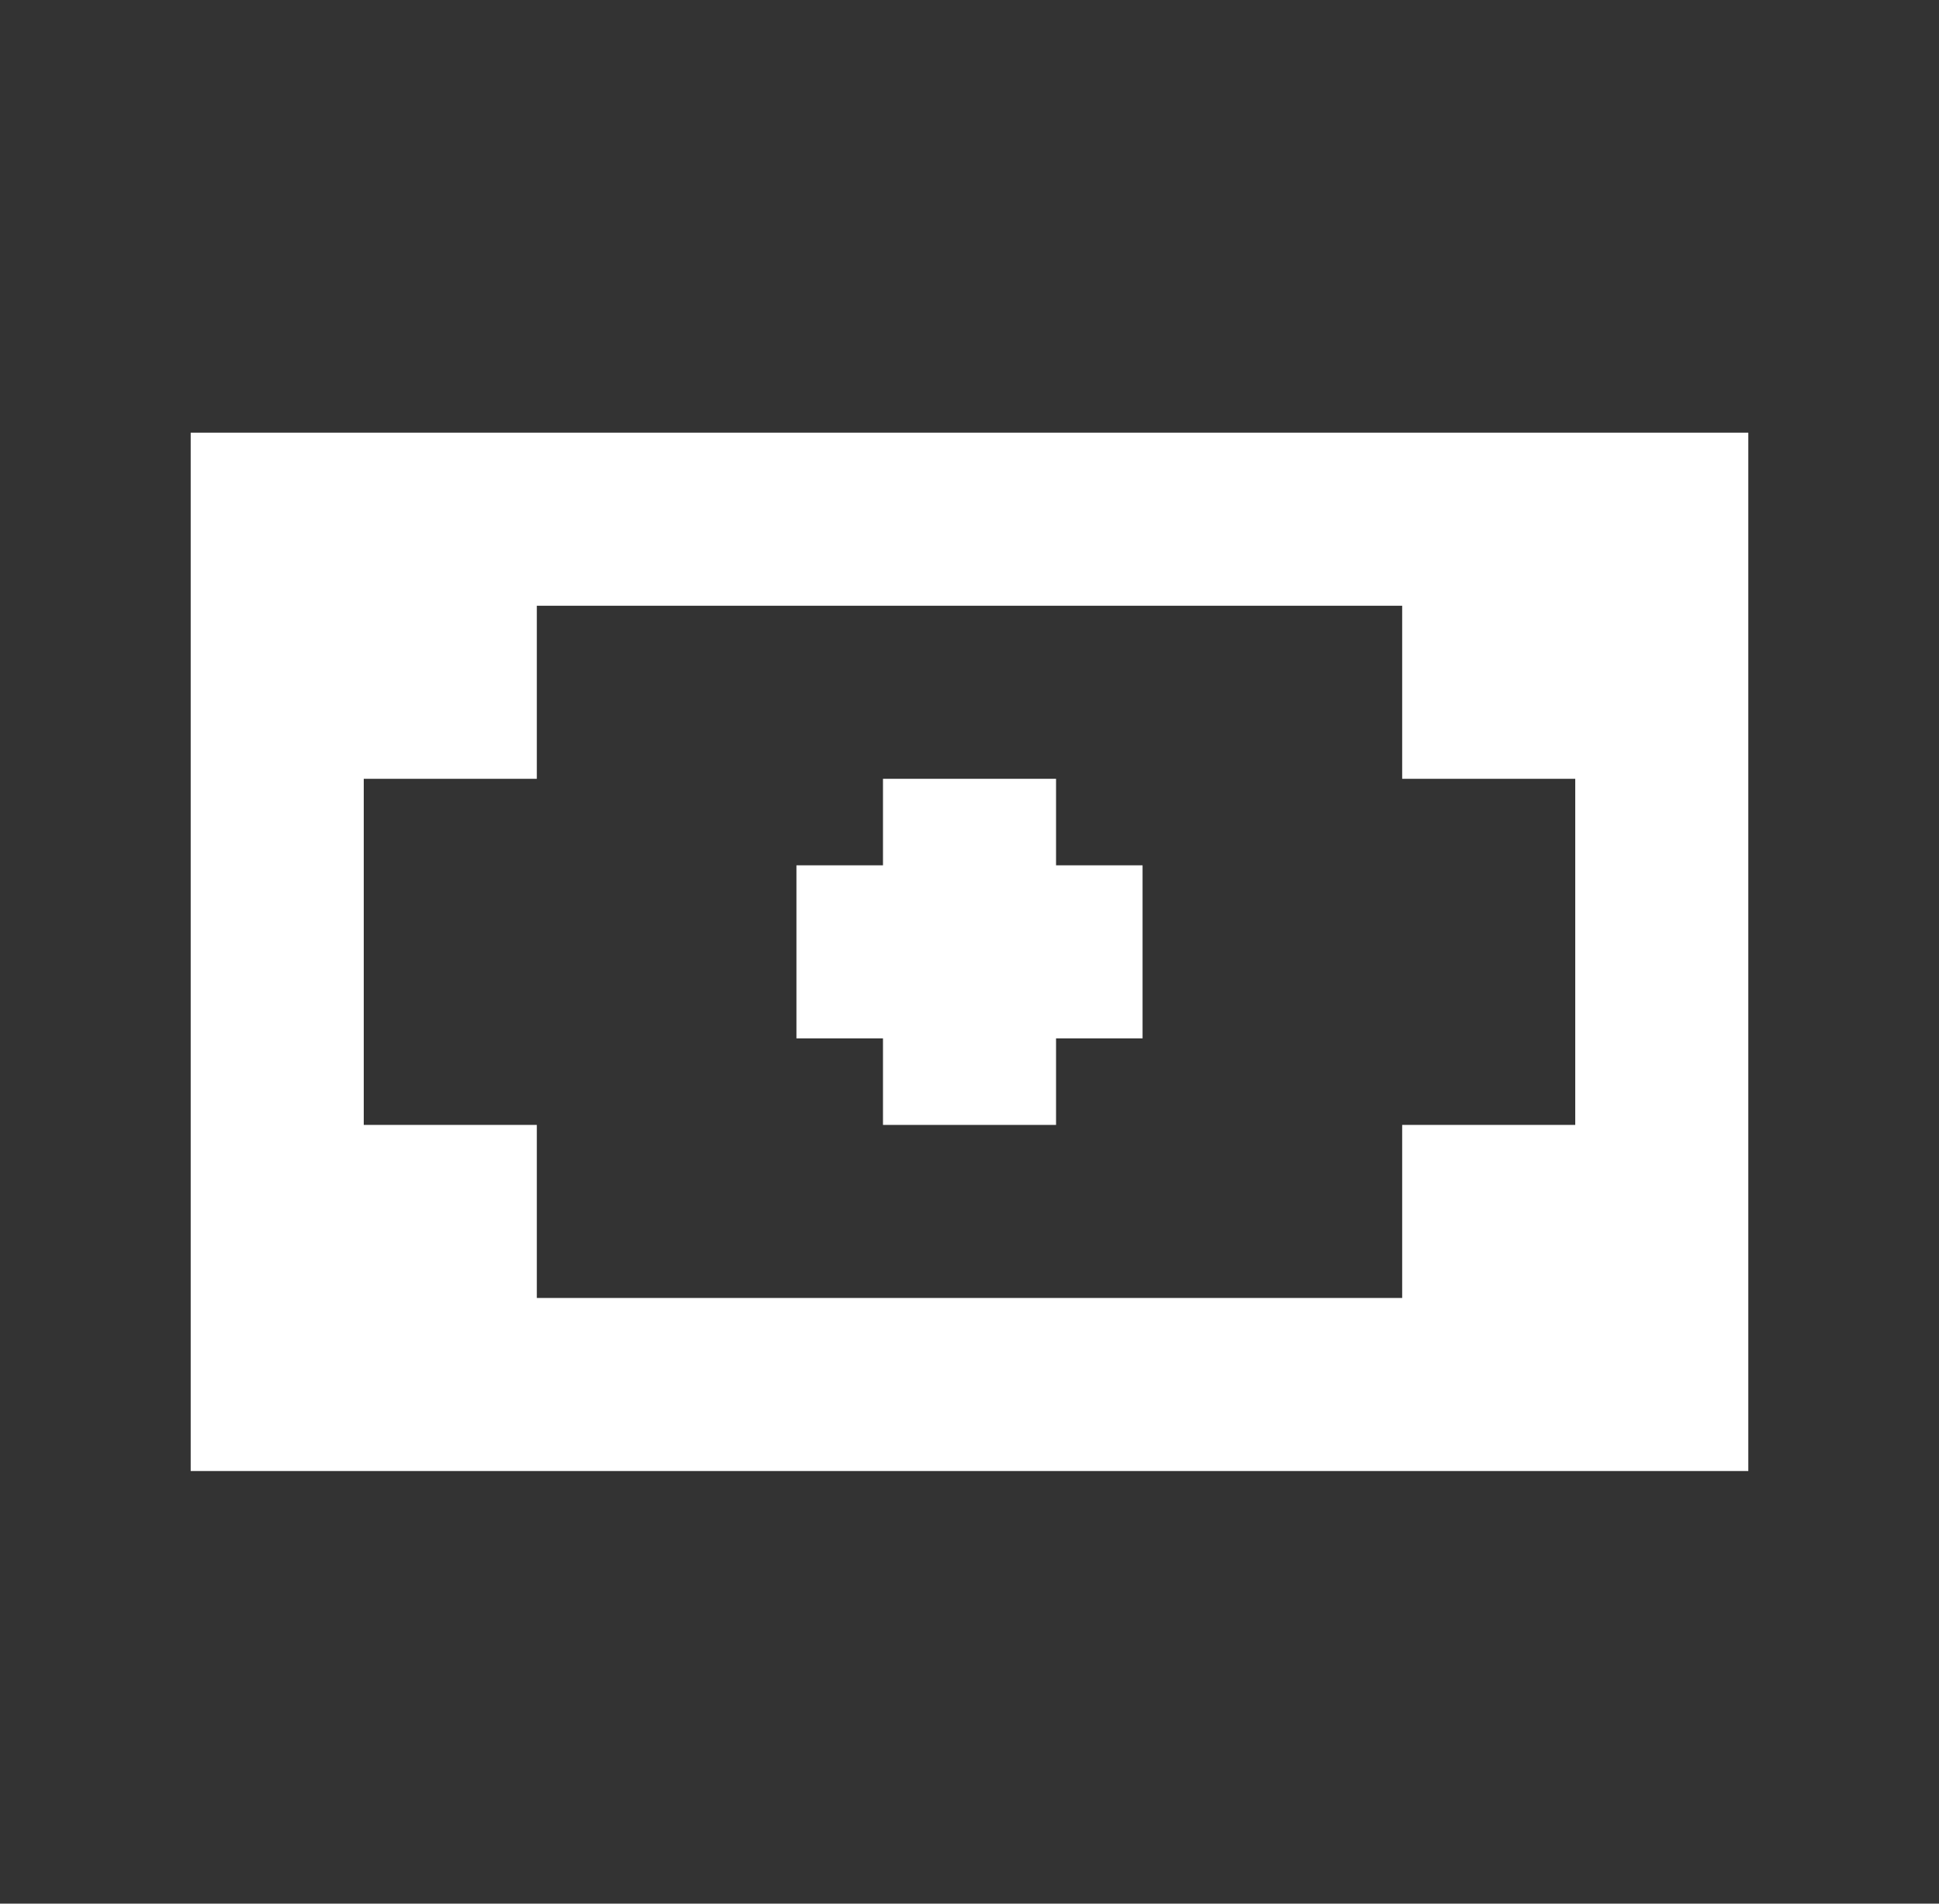 <svg width="55" height="54" viewBox="0 0 55 54" fill="none" xmlns="http://www.w3.org/2000/svg">
<rect x="0" y="0" width="55" height="54" fill="#333333" stroke="none"/>
<path d="M29.955 31.91H25.046V29.455H22.591V24.546H25.046V22.092H29.955V24.546H32.409V29.455H29.955M49.591 41.728H5.409V12.273H49.591M39.773 36.819V31.91H44.682V22.092H39.773V17.183H15.227V22.092H10.318V31.91H15.227V36.819H39.773Z" fill="white"/>
</svg>
